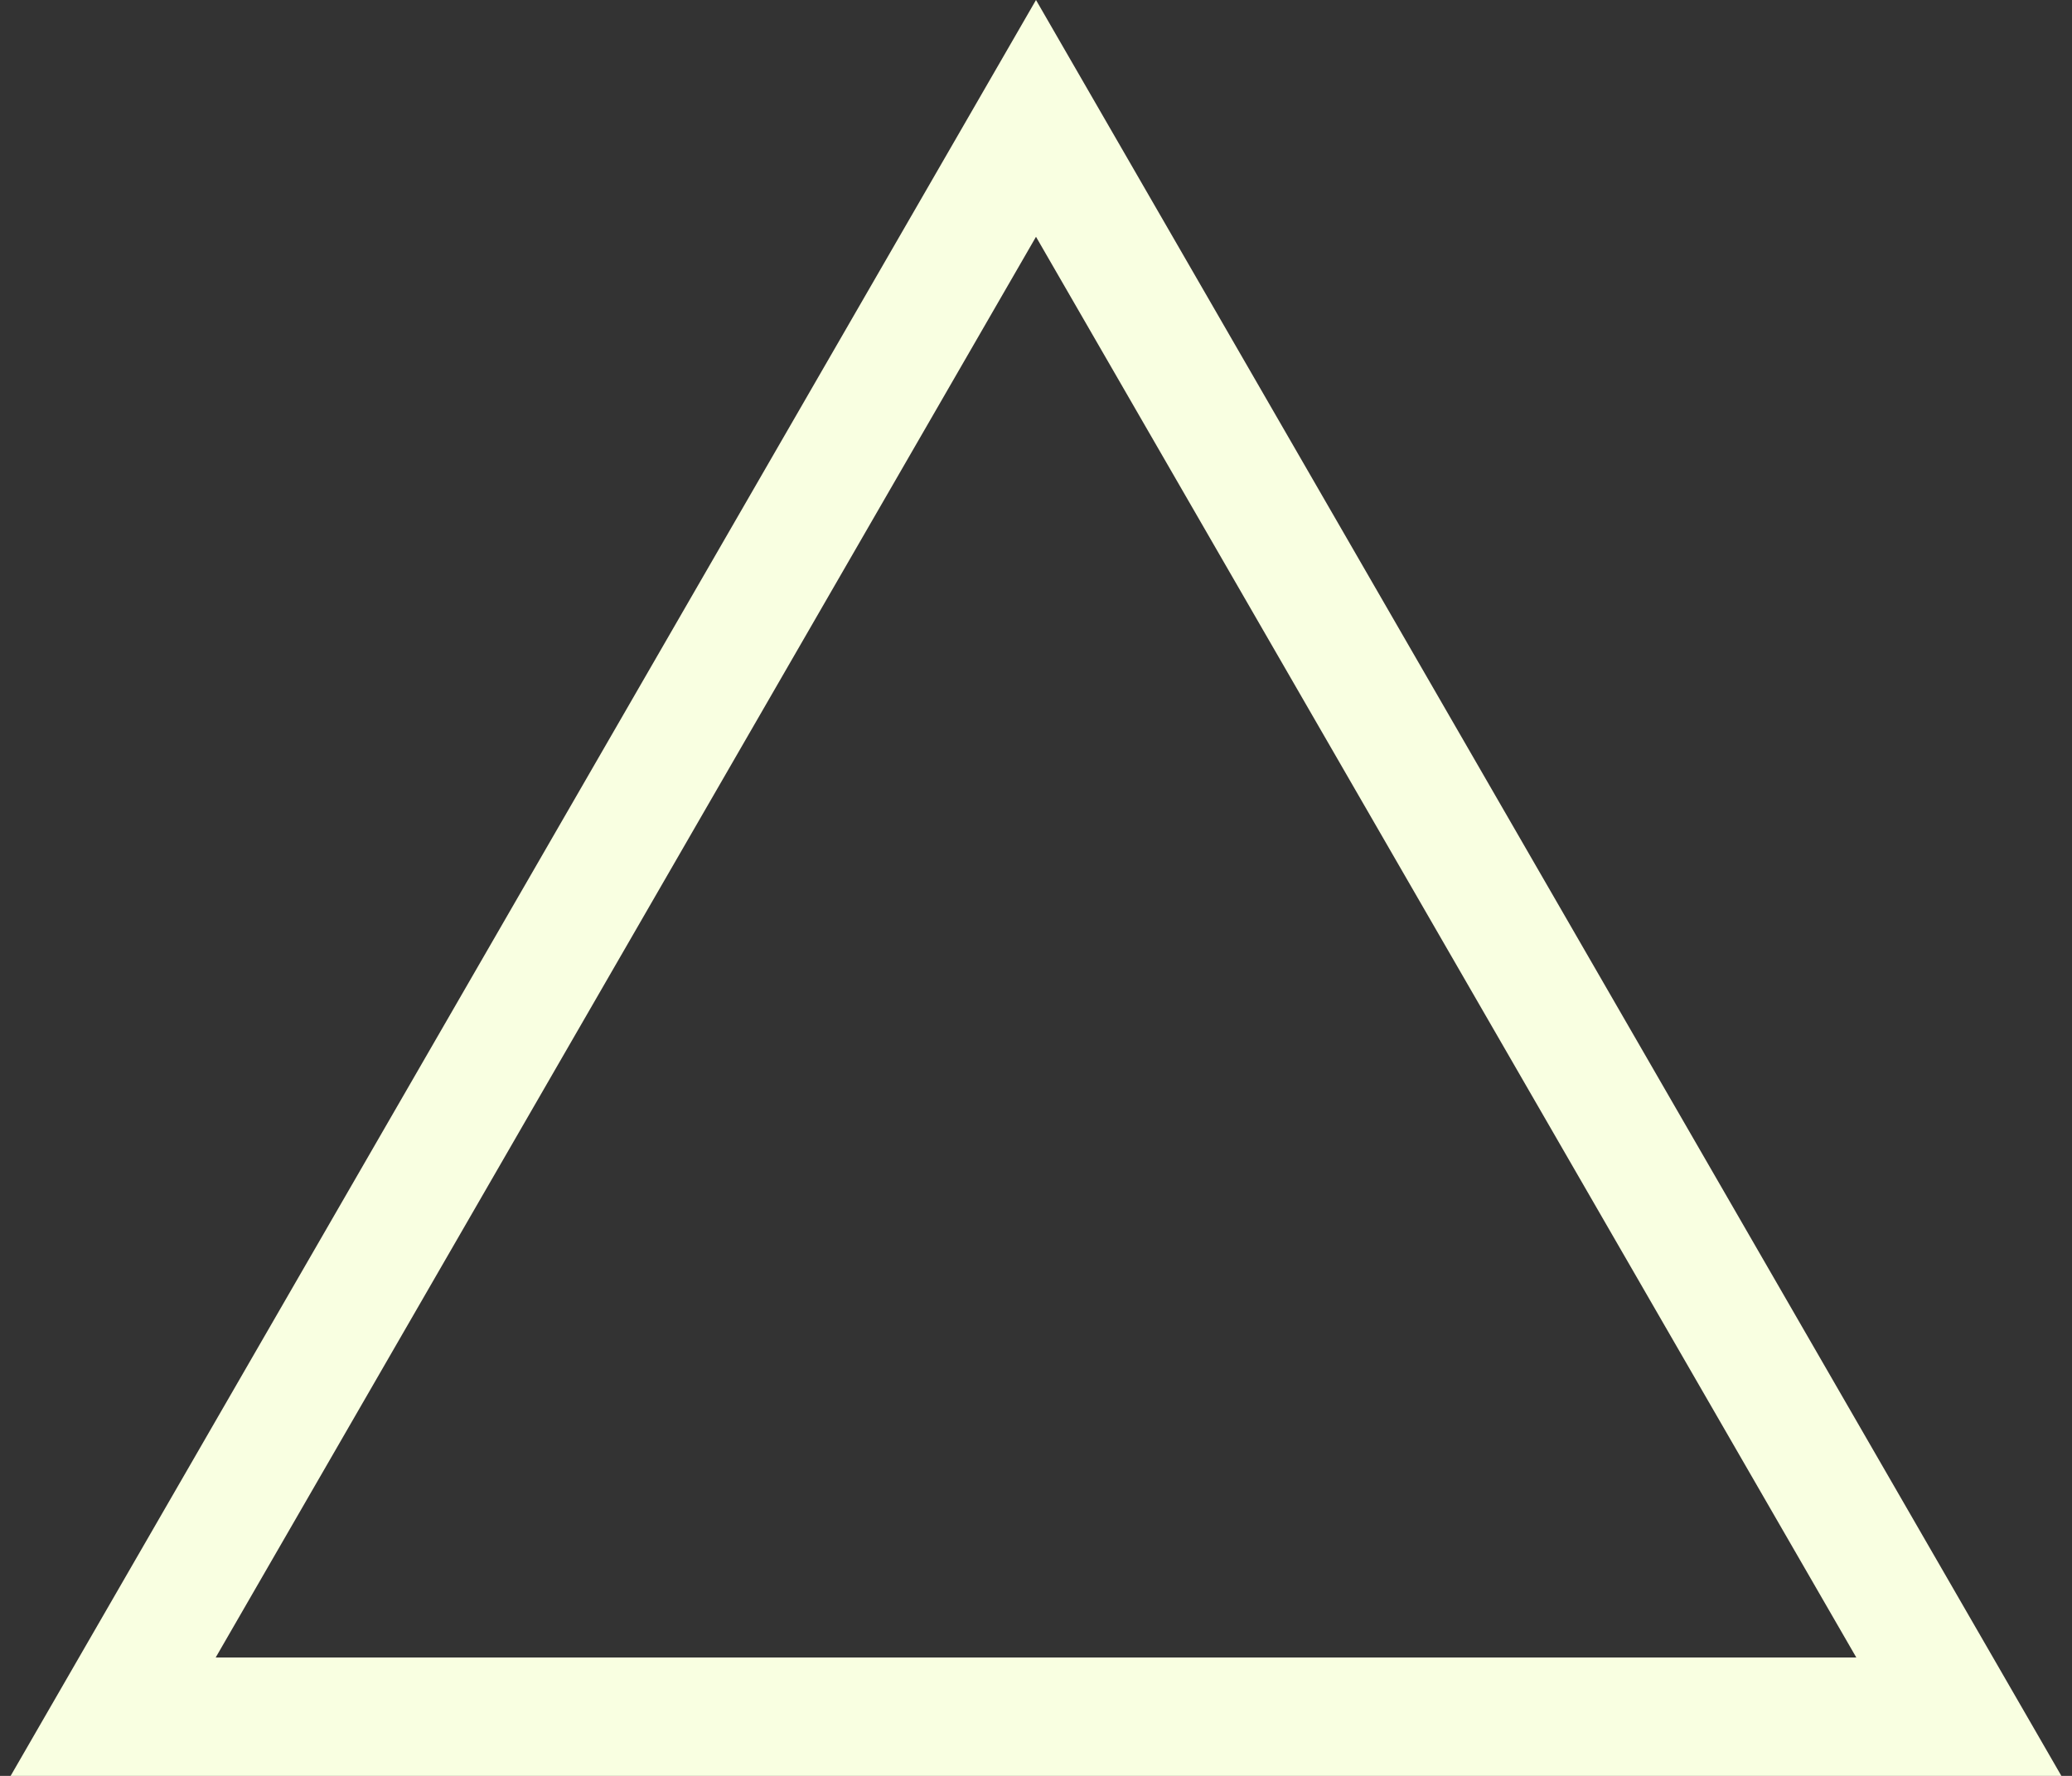 <svg width="70" height="60" viewBox="0 0 70 60" fill="none" xmlns="http://www.w3.org/2000/svg">
<rect x="0" y="0" width="70" height="60" fill="#333333" stroke="none"/>
<path d="M3.823 58L35 4L66.177 58H3.823Z" stroke="#F9FFE1" stroke-width="4"/>
</svg>
